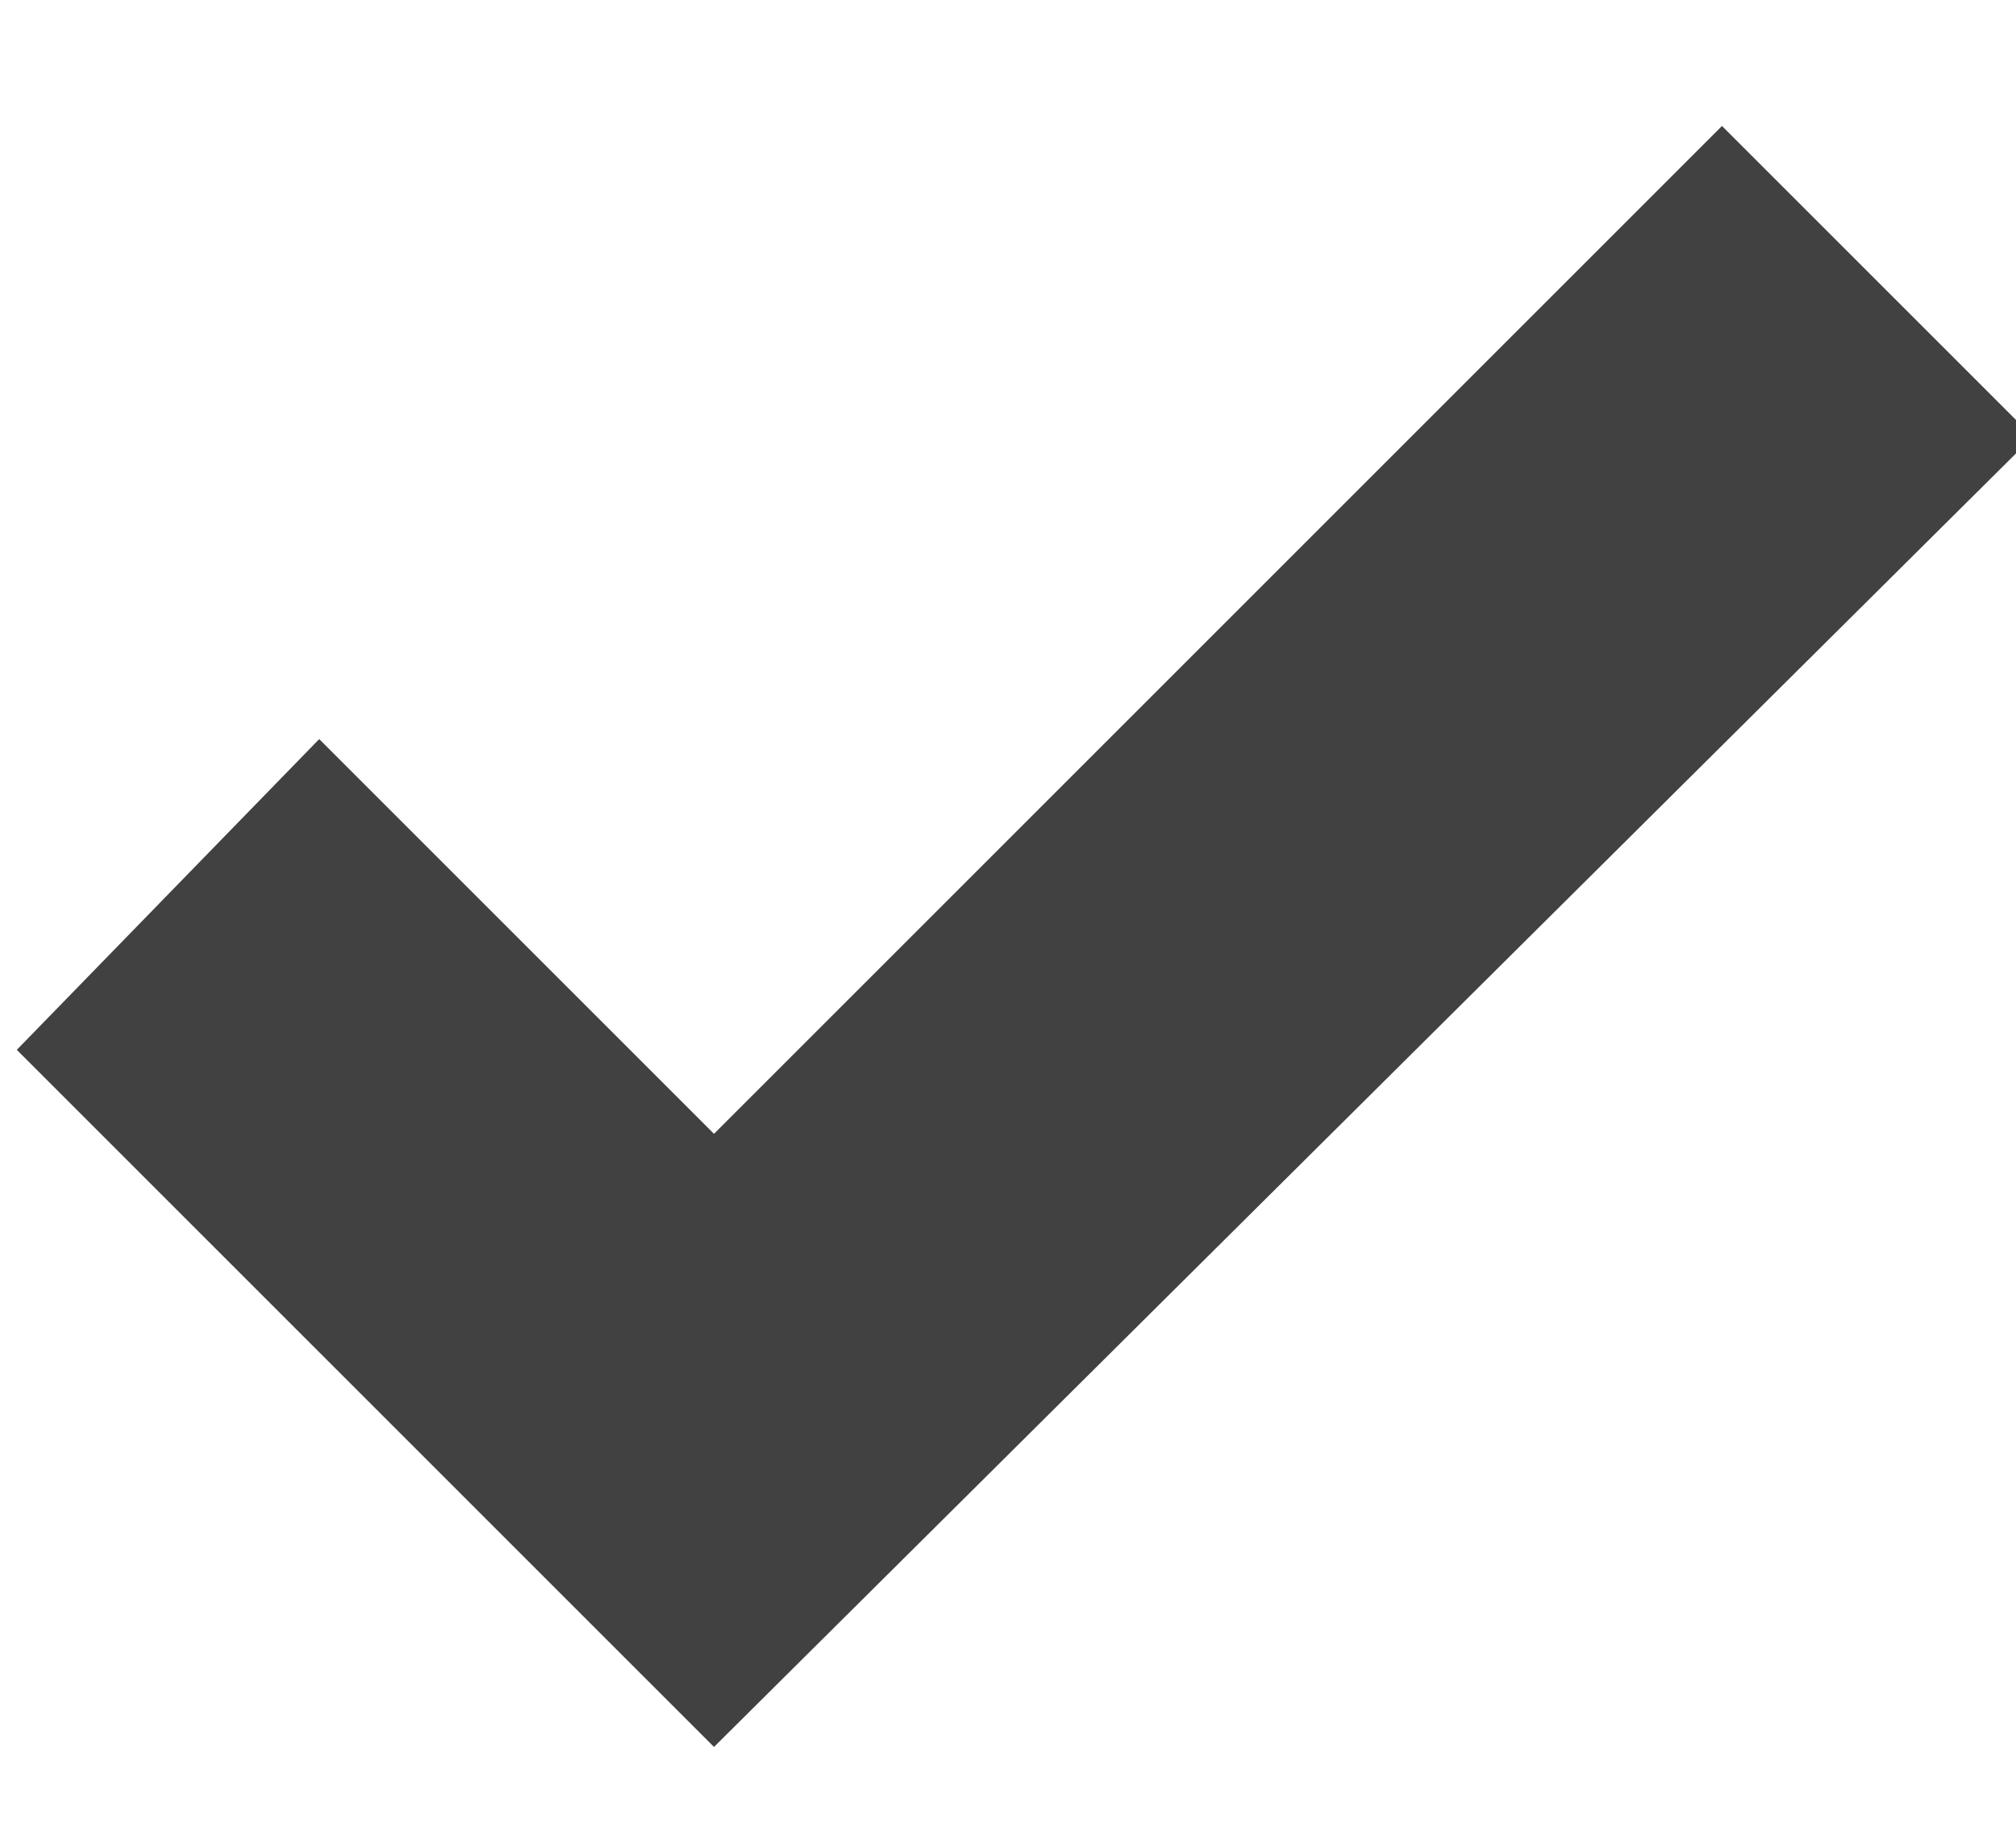 <?xml version="1.0" encoding="utf-8"?>
<!-- Generator: Adobe Illustrator 23.0.2, SVG Export Plug-In . SVG Version: 6.00 Build 0)  -->
<svg version="1.1" id="Layer_1" xmlns="http://www.w3.org/2000/svg" xmlns:xlink="http://www.w3.org/1999/xlink" x="0px" y="0px"
	 viewBox="0 0 24 22" style="enable-background:new 0 0 24 22;" xml:space="preserve">
<style type="text/css">
	.st0{display:none;fill:#414142;stroke:#414042;stroke-miterlimit:10;}
	.st1{display:none;fill:#414142;stroke:#414042;stroke-width:2;stroke-miterlimit:10;}
	.st2{fill:#414142;}
</style>
<polygon class="st0" points="8,22 0,12.6 2.1,10.1 8,17 21.9,0.1 24,2.6 "/>
<polygon class="st1" points="8.2,19.7 0.8,12.4 2.7,10.4 8.2,15.7 21.3,2.7 23.2,4.6 "/>
<polygon class="st2" points="20.5,1.5 8.5,13.5 3.8,8.8 0.2,12.5 8.5,20.8 24.2,5.2 "/>
</svg>
